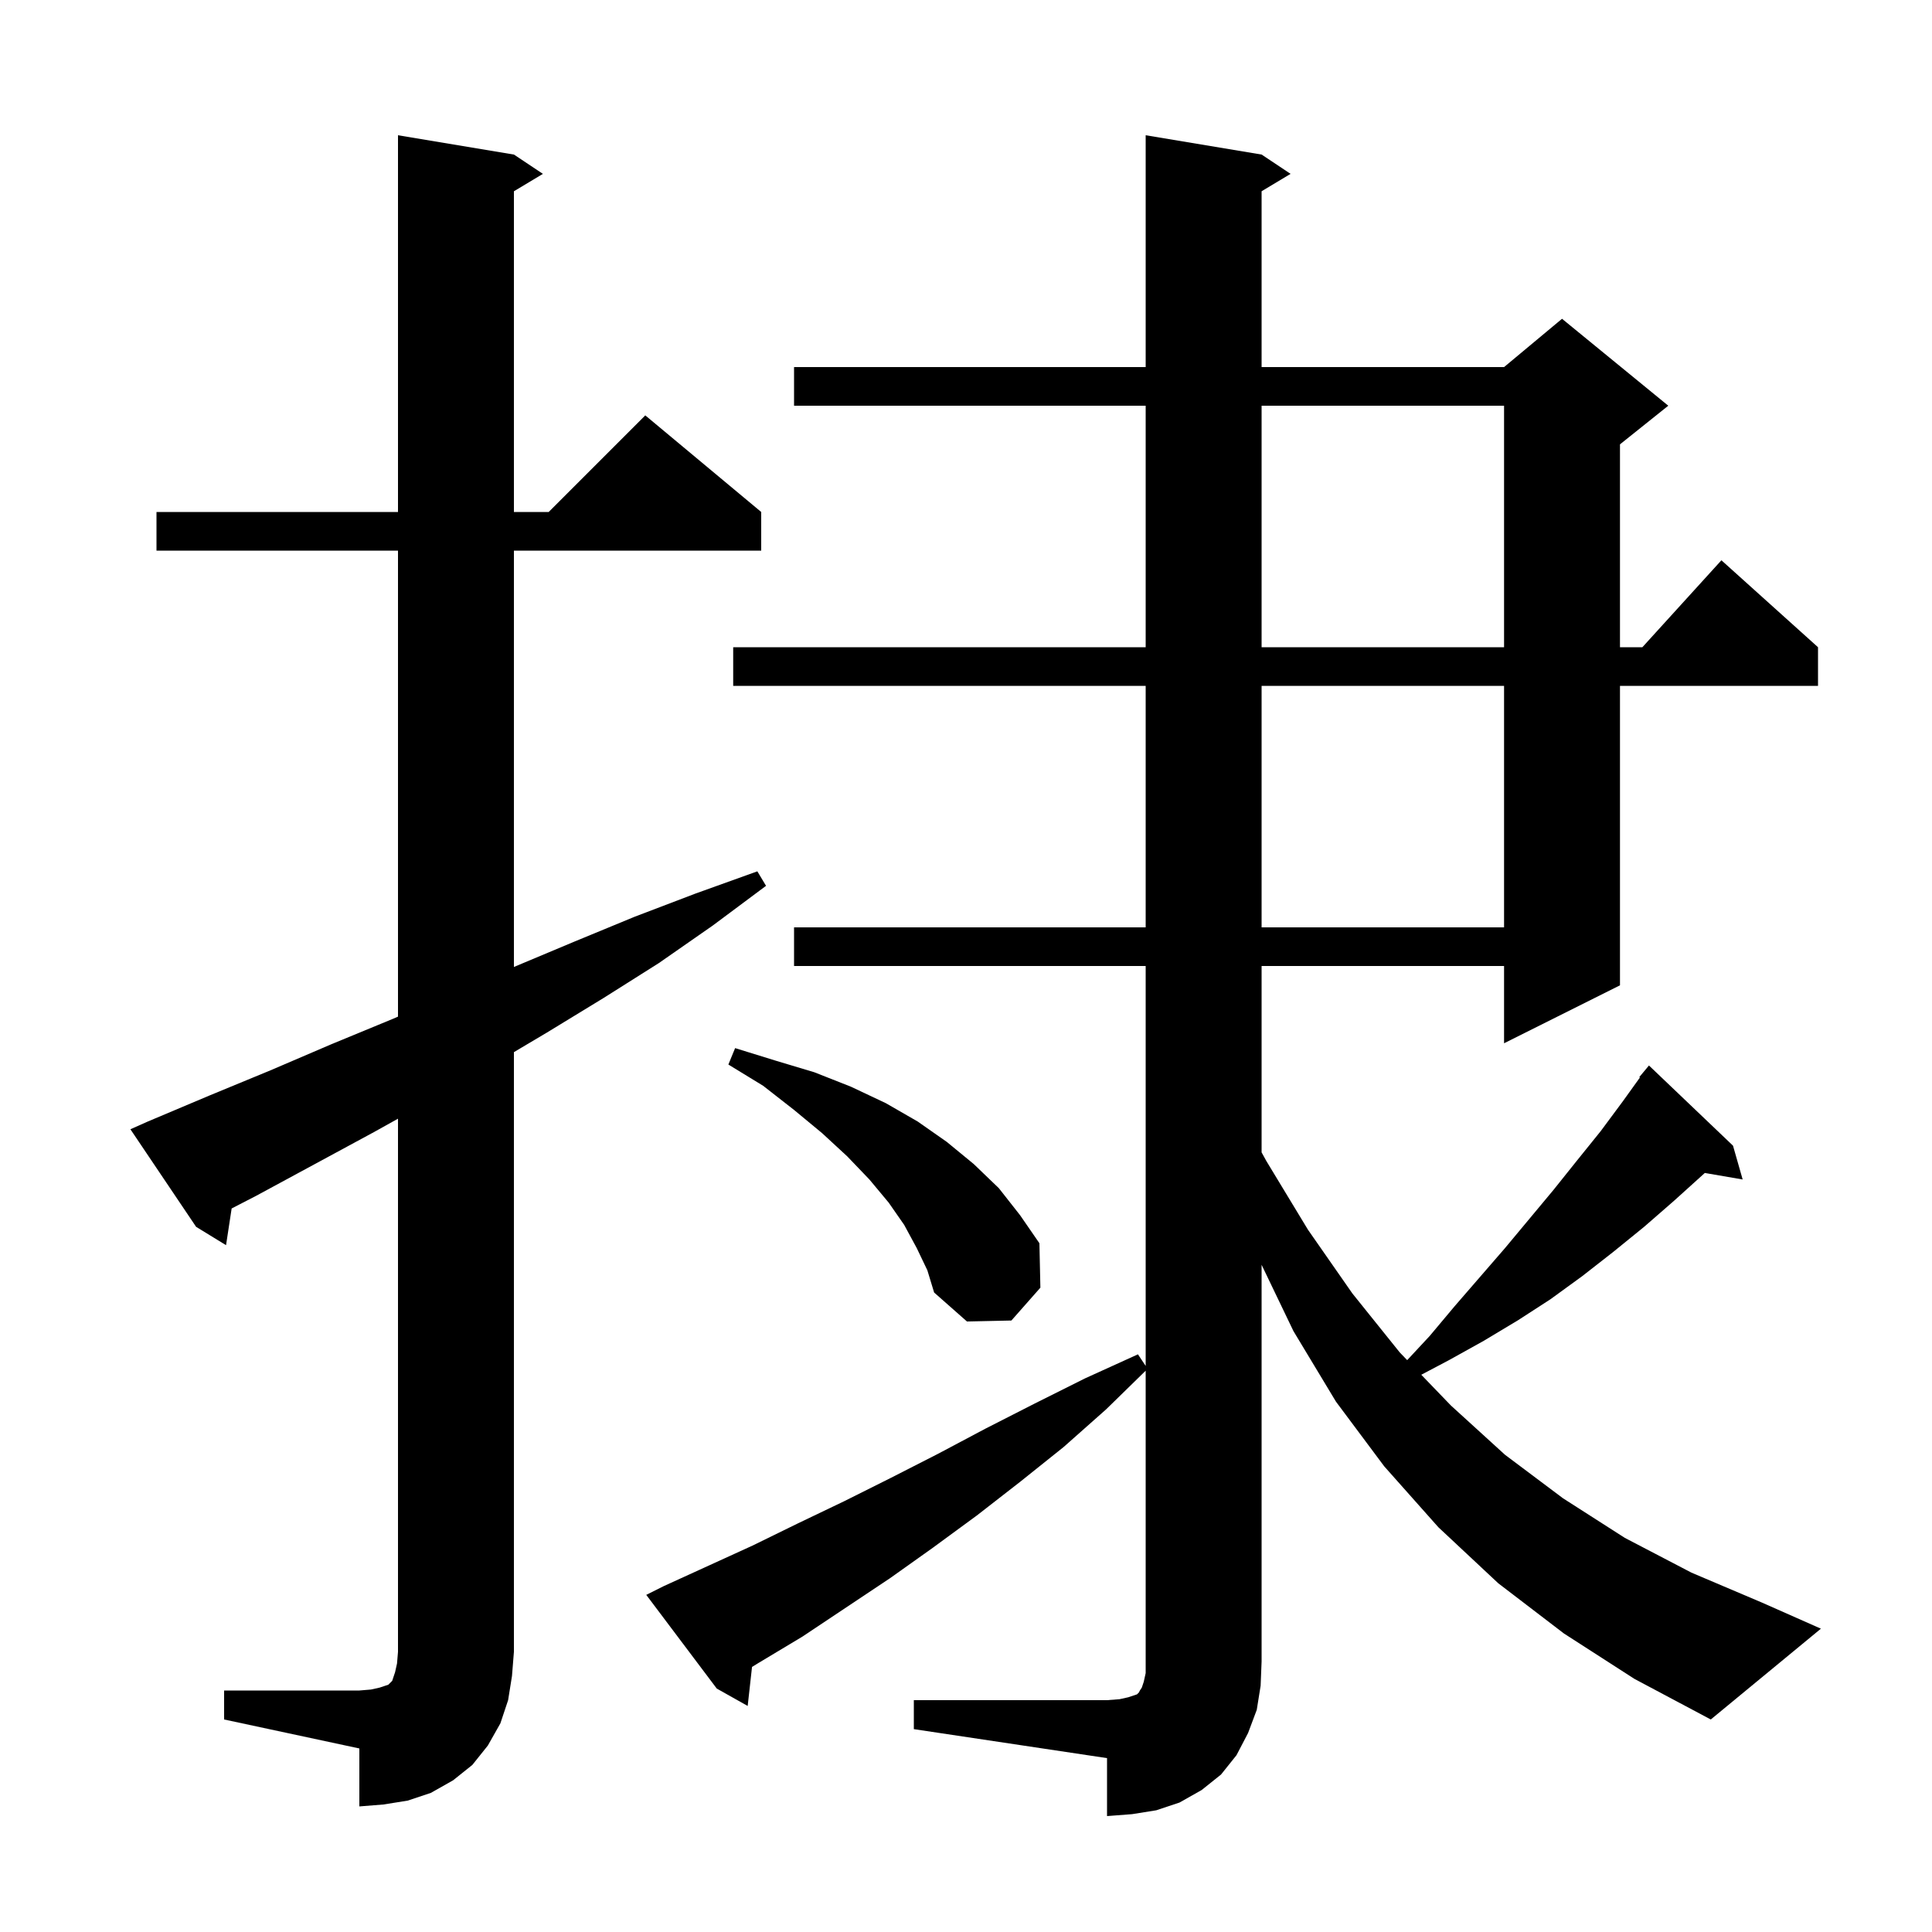<svg xmlns="http://www.w3.org/2000/svg" xmlns:xlink="http://www.w3.org/1999/xlink" version="1.1" baseProfile="full" viewBox="0 0 200 200" width="200" height="200">
<g fill="black">
<path d="M 94.6 176.0 L 114.6 176.0 L 115.9 175.9 L 116.8 175.7 L 117.7 175.4 L 117.9 175.2 L 118.0 175.0 L 118.2 174.7 L 118.4 174.1 L 118.6 173.2 L 118.6 141.895 L 114.5 145.9 L 110.1 149.8 L 105.6 153.4 L 101.1 156.9 L 96.6 160.2 L 92.1 163.4 L 83.1 169.4 L 78.6 172.1 L 77.849 172.561 L 77.4 176.6 L 74.2 174.8 L 66.9 165.1 L 68.7 164.2 L 77.9 160.0 L 82.6 157.7 L 87.4 155.4 L 92.2 153.0 L 97.1 150.5 L 102.0 147.9 L 107.1 145.3 L 112.3 142.7 L 117.8 140.2 L 118.6 141.4 L 118.6 100.0 L 82.2 100.0 L 82.2 96.0 L 118.6 96.0 L 118.6 71.0 L 75.9 71.0 L 75.9 67.0 L 118.6 67.0 L 118.6 42.0 L 82.2 42.0 L 82.2 38.0 L 118.6 38.0 L 118.6 14.0 L 130.6 16.0 L 133.6 18.0 L 130.6 19.8 L 130.6 38.0 L 155.7 38.0 L 161.7 33.0 L 172.7 42.0 L 167.7 46.0 L 167.7 67.0 L 170.018 67.0 L 178.2 58.0 L 188.2 67.0 L 188.2 71.0 L 167.7 71.0 L 167.7 102.0 L 155.7 108.0 L 155.7 100.0 L 130.6 100.0 L 130.6 119.295 L 131.1 120.2 L 135.4 127.3 L 140.0 133.9 L 144.9 140.0 L 145.672 140.801 L 148.0 138.3 L 150.6 135.2 L 155.8 129.2 L 160.8 123.2 L 163.2 120.2 L 165.7 117.1 L 168.0 114.0 L 169.763 111.546 L 169.7 111.5 L 170.7 110.3 L 179.4 118.6 L 180.4 122.1 L 176.479 121.424 L 176.4 121.5 L 173.3 124.3 L 170.2 127.0 L 167.0 129.6 L 163.8 132.1 L 160.5 134.5 L 157.1 136.7 L 153.6 138.8 L 150.0 140.8 L 147.13 142.315 L 150.2 145.5 L 155.8 150.6 L 161.8 155.1 L 168.2 159.2 L 175.1 162.8 L 182.4 165.9 L 188.5 168.6 L 177.1 178.0 L 169.2 173.8 L 161.9 169.1 L 155.1 163.9 L 148.9 158.1 L 143.3 151.8 L 138.3 145.1 L 133.9 137.8 L 130.6 130.932 L 130.6 172.0 L 130.5 174.5 L 130.1 177.0 L 129.2 179.4 L 128.0 181.7 L 126.4 183.7 L 124.4 185.3 L 122.1 186.6 L 119.7 187.4 L 117.2 187.8 L 114.6 188.0 L 114.6 182.0 L 94.6 179.0 Z M 23.2 175.0 L 37.2 175.0 L 38.4 174.9 L 39.3 174.7 L 40.2 174.4 L 40.6 174.0 L 40.9 173.1 L 41.1 172.2 L 41.2 171.0 L 41.2 115.807 L 38.7 117.2 L 26.5 123.8 L 23.98 125.1 L 23.4 128.9 L 20.3 127.0 L 13.5 116.9 L 15.3 116.1 L 21.7 113.4 L 28.0 110.8 L 34.3 108.1 L 40.6 105.5 L 41.2 105.243 L 41.2 57.0 L 16.2 57.0 L 16.2 53.0 L 41.2 53.0 L 41.2 14.0 L 53.2 16.0 L 56.2 18.0 L 53.2 19.8 L 53.2 53.0 L 56.8 53.0 L 66.8 43.0 L 78.8 53.0 L 78.8 57.0 L 53.2 57.0 L 53.2 100.1 L 59.4 97.5 L 65.7 94.9 L 72.0 92.5 L 78.4 90.2 L 79.3 91.7 L 73.8 95.8 L 68.2 99.7 L 62.5 103.3 L 56.6 106.9 L 53.2 108.917 L 53.2 171.0 L 53.0 173.5 L 52.6 176.0 L 51.8 178.4 L 50.5 180.7 L 48.9 182.7 L 46.9 184.3 L 44.6 185.6 L 42.2 186.4 L 39.7 186.8 L 37.2 187.0 L 37.2 181.0 L 23.2 178.0 Z M 94.9 129.2 L 93.6 126.8 L 92.0 124.5 L 90.0 122.1 L 87.7 119.7 L 85.1 117.3 L 82.2 114.9 L 79.0 112.4 L 75.4 110.2 L 76.1 108.5 L 80.3 109.8 L 84.3 111.0 L 88.1 112.5 L 91.7 114.2 L 95.0 116.1 L 98.0 118.2 L 100.8 120.5 L 103.4 123.0 L 105.6 125.8 L 107.6 128.7 L 107.7 133.3 L 104.7 136.7 L 100.1 136.8 L 96.7 133.8 L 96.0 131.5 Z M 130.6 71.0 L 130.6 96.0 L 155.7 96.0 L 155.7 71.0 Z M 130.6 42.0 L 130.6 67.0 L 155.7 67.0 L 155.7 42.0 Z " />
</g>
</svg>
